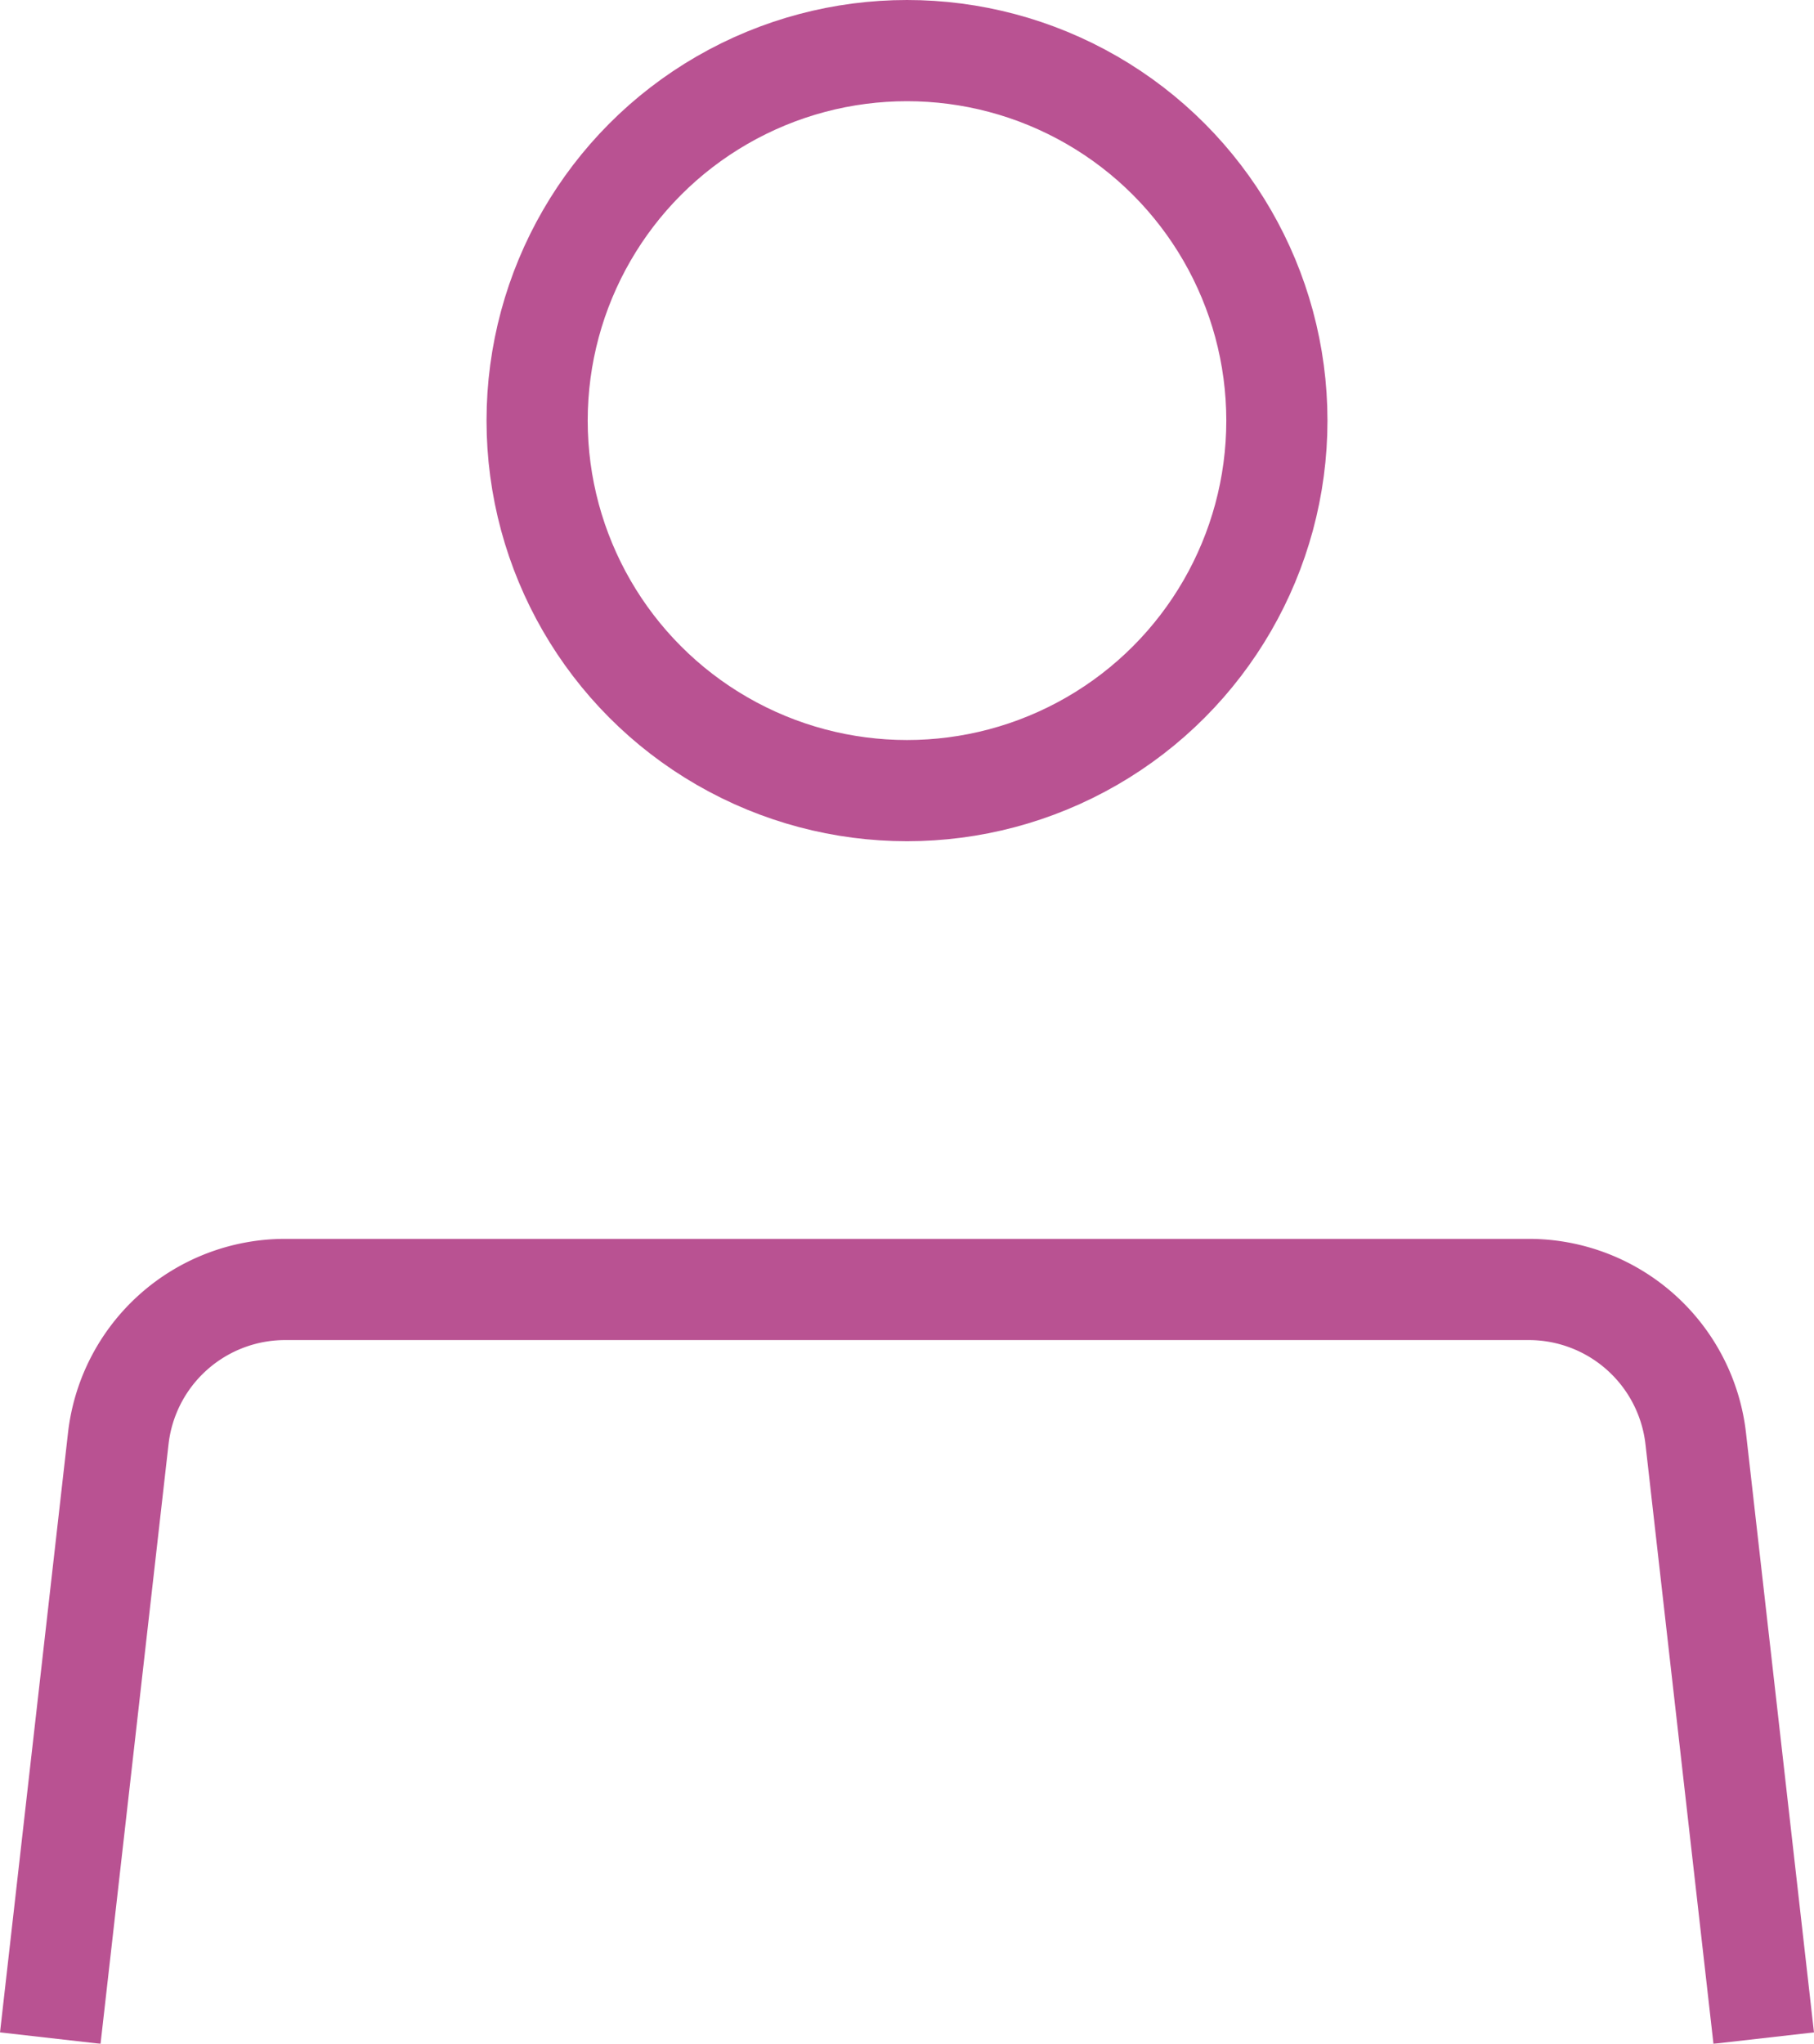 <svg xmlns="http://www.w3.org/2000/svg" viewBox="0 0 17.93 20.195">
  <g transform="translate(201.753 -195.155)" opacity="0.75">
	<circle cx="3.656" cy="3.656" r="3.656" transform="translate(-196.444 195.655)" fill="none" stroke="#a2186e" stroke-miterlimit="10" stroke-width="1"/>
	<path d="M-201.256,228.067l.672-5.924a1.66,1.66,0,0,1,1.65-1.473h12.292a1.661,1.661,0,0,1,1.65,1.473l.672,5.924" transform="translate(0 -12.774)" fill="none" stroke="#a2186e" stroke-miterlimit="10" stroke-width="1"/>
  </g>
</svg>
